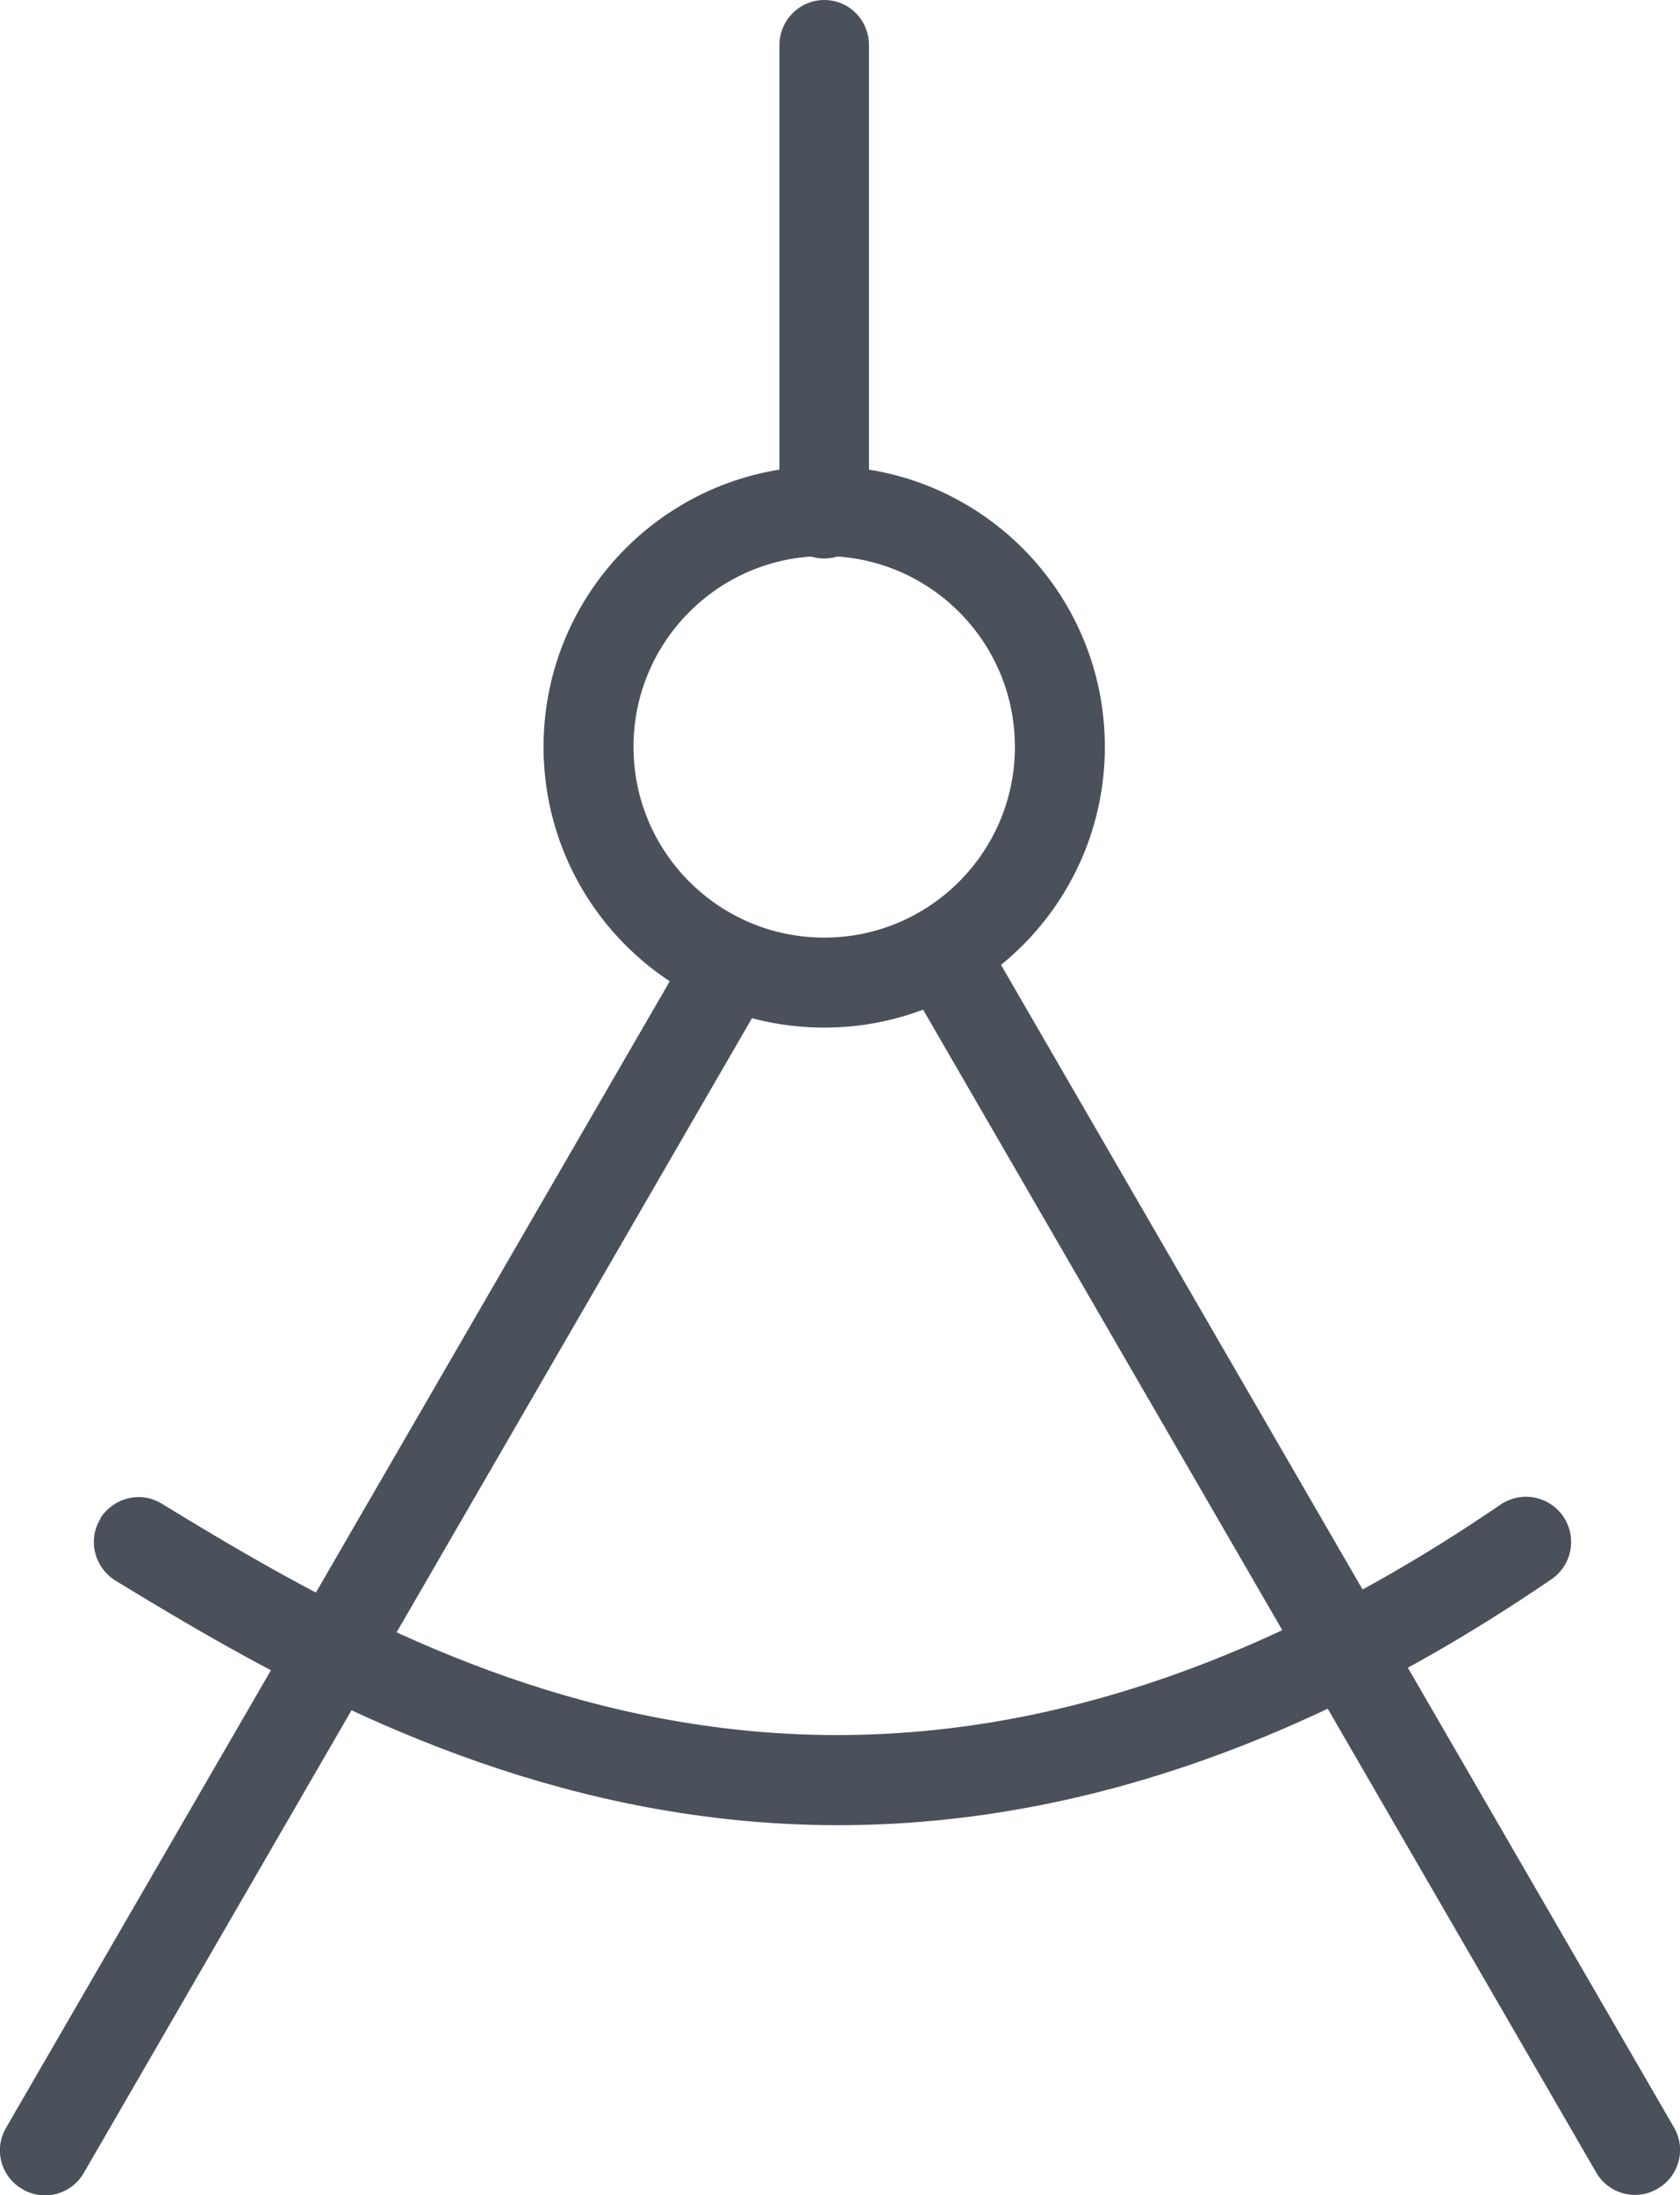 <?xml version="1.0" encoding="UTF-8"?> <svg xmlns="http://www.w3.org/2000/svg" id="Layer_2" viewBox="0 0 38.28 50"><defs><style>.cls-1{fill:#4b515b;fill-rule:evenodd;}.cls-2{fill:none;stroke:#4b515b;stroke-width:2.05px;}</style></defs><g id="Layer_1-2"><path class="cls-1" d="M2.28,34.59c.3-.48.93-.64,1.41-.34,3.19,1.95,7.29,4.33,12.35,5.05,5.01.72,11.06-.19,18.15-5.03.47-.32,1.11-.2,1.43.27s.2,1.11-.27,1.43c-7.48,5.11-14.04,6.16-19.59,5.36-5.51-.79-9.93-3.38-13.13-5.33-.48-.3-.64-.93-.34-1.41Z"></path><circle class="cls-2" cx="18.78" cy="17.01" r="5.37"></circle><path class="cls-1" d="M21.11,21.09c-.49.28-.66.91-.37,1.4l15.63,26.99c.28.49.91.66,1.4.37.49-.28.66-.91.37-1.4l-15.63-26.99c-.28-.49-.91-.66-1.4-.37Z"></path><path class="cls-1" d="M17.17,21.09c.49.28.66.91.37,1.4L1.91,49.49c-.28.49-.91.66-1.4.37-.49-.28-.66-.91-.37-1.4l15.63-26.99c.28-.49.91-.66,1.4-.37Z"></path><path class="cls-1" d="M18.78,0c.57,0,1.02.46,1.02,1.03v10.66c0,.57-.46,1.03-1.02,1.03s-1.02-.46-1.02-1.03V1.03c0-.57.46-1.03,1.02-1.03Z"></path></g></svg> 